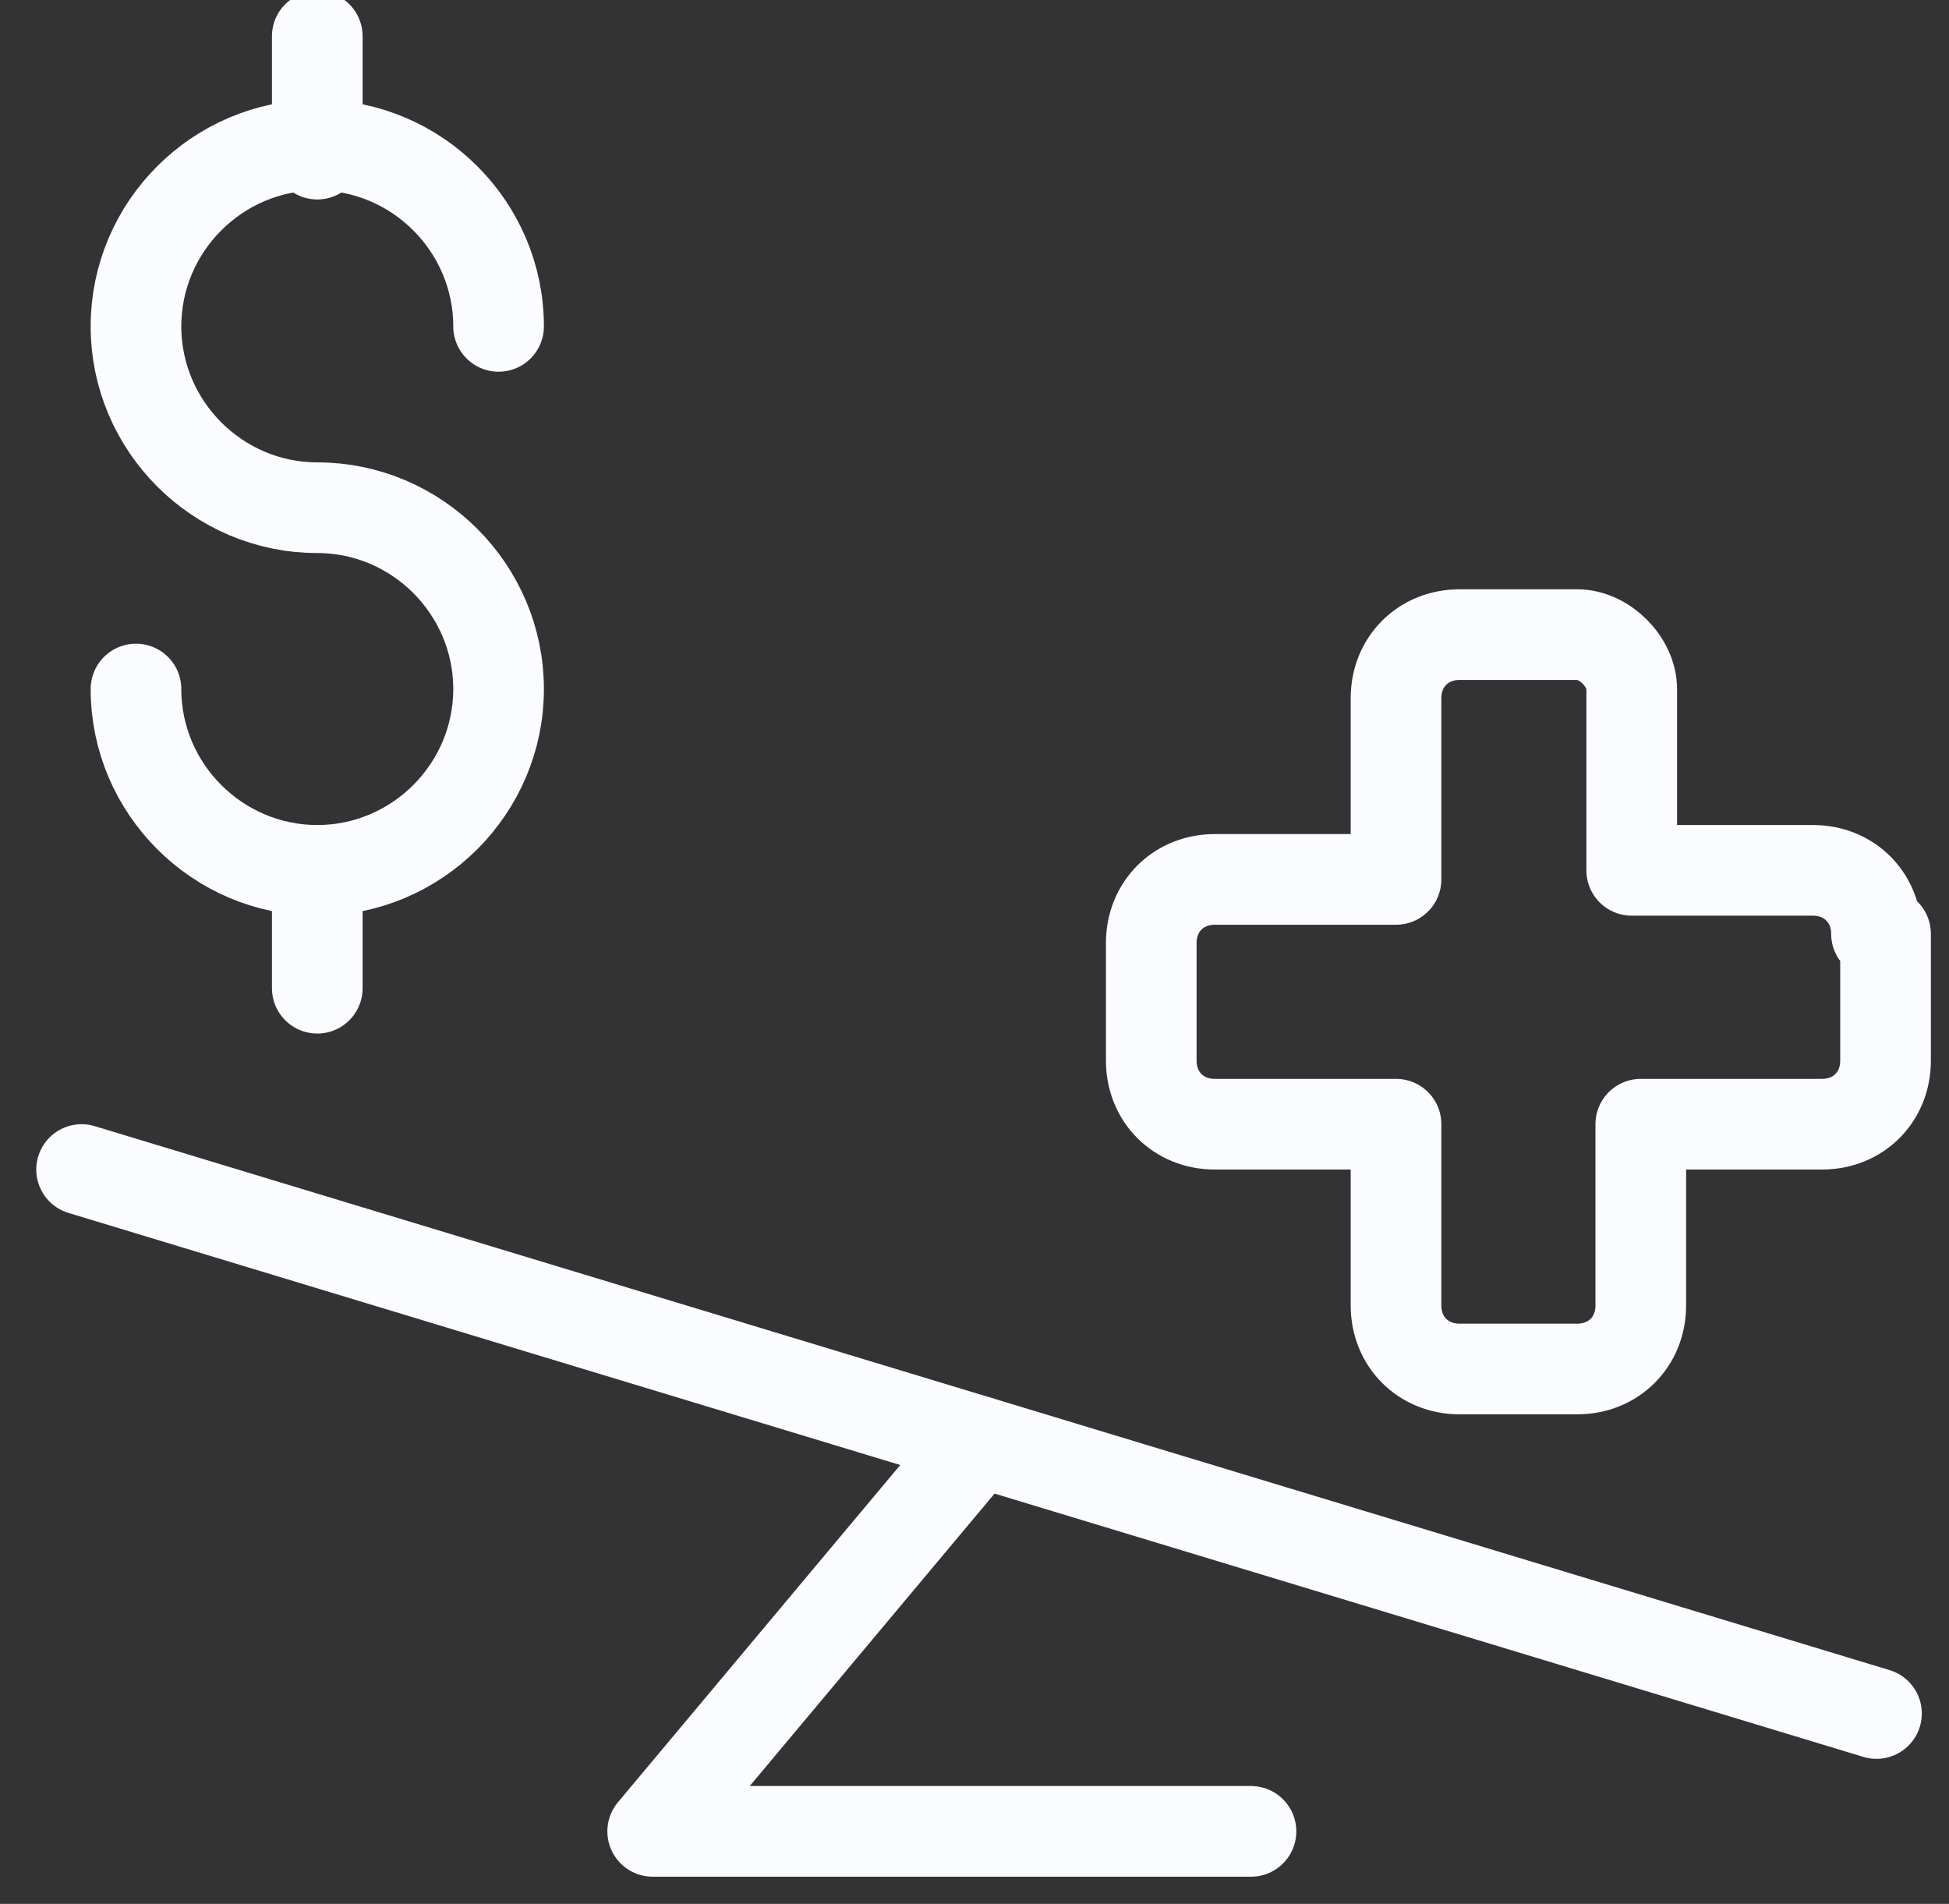 <?xml version="1.0" encoding="UTF-8"?> <!-- Generator: Adobe Illustrator 24.1.2, SVG Export Plug-In . SVG Version: 6.00 Build 0) --> <svg xmlns="http://www.w3.org/2000/svg" xmlns:xlink="http://www.w3.org/1999/xlink" version="1.1" id="Layer_1" x="0px" y="0px" viewBox="0 0 21.5 21" style="enable-background:new 0 0 21.5 21;" xml:space="preserve"><rect x="0" y="0" width="21.5" height="21" fill="#333333" stroke="none"/> <style type="text/css"> .st0{fill:none;stroke:#FAFCFF;stroke-width:1;stroke-linecap:round;stroke-linejoin:round;} </style> <g> <path class="st0" d="M20.7,10.3L20.7,10.3c0-0.4-0.3-0.7-0.7-0.7h-2v-2l0,0C18,7.3,17.7,7,17.4,7h-1.3l0,0c-0.4,0-0.7,0.3-0.7,0.7 l0,0v2h-2l0,0c-0.4,0-0.7,0.3-0.7,0.7l0,0v1.3l0,0c0,0.4,0.3,0.7,0.7,0.7h2v2l0,0c0,0.4,0.3,0.7,0.7,0.7h1.3l0,0 c0.4,0,0.7-0.3,0.7-0.7v-2h2l0,0c0.4,0,0.7-0.3,0.7-0.7V10.3z"></path> <line class="st0" x1="20.7" y1="18.9" x2="0.9" y2="12.9"></line> <polyline class="st0" points="10.8,15.9 7.2,20.2 13.8,20.2 "></polyline> <path class="st0" d="M1.5,7.6L1.5,7.6c0,1.1,0.9,2,2,2s2-0.9,2-2s-0.9-2-2-2l0,0c-1.1,0-2-0.9-2-2c0-1.1,0.9-2,2-2c1.1,0,2,0.9,2,2 "></path> <line class="st0" x1="3.5" y1="0.4" x2="3.5" y2="1.7"></line> <line class="st0" x1="3.5" y1="9.6" x2="3.5" y2="10.9"></line> </g> </svg> 